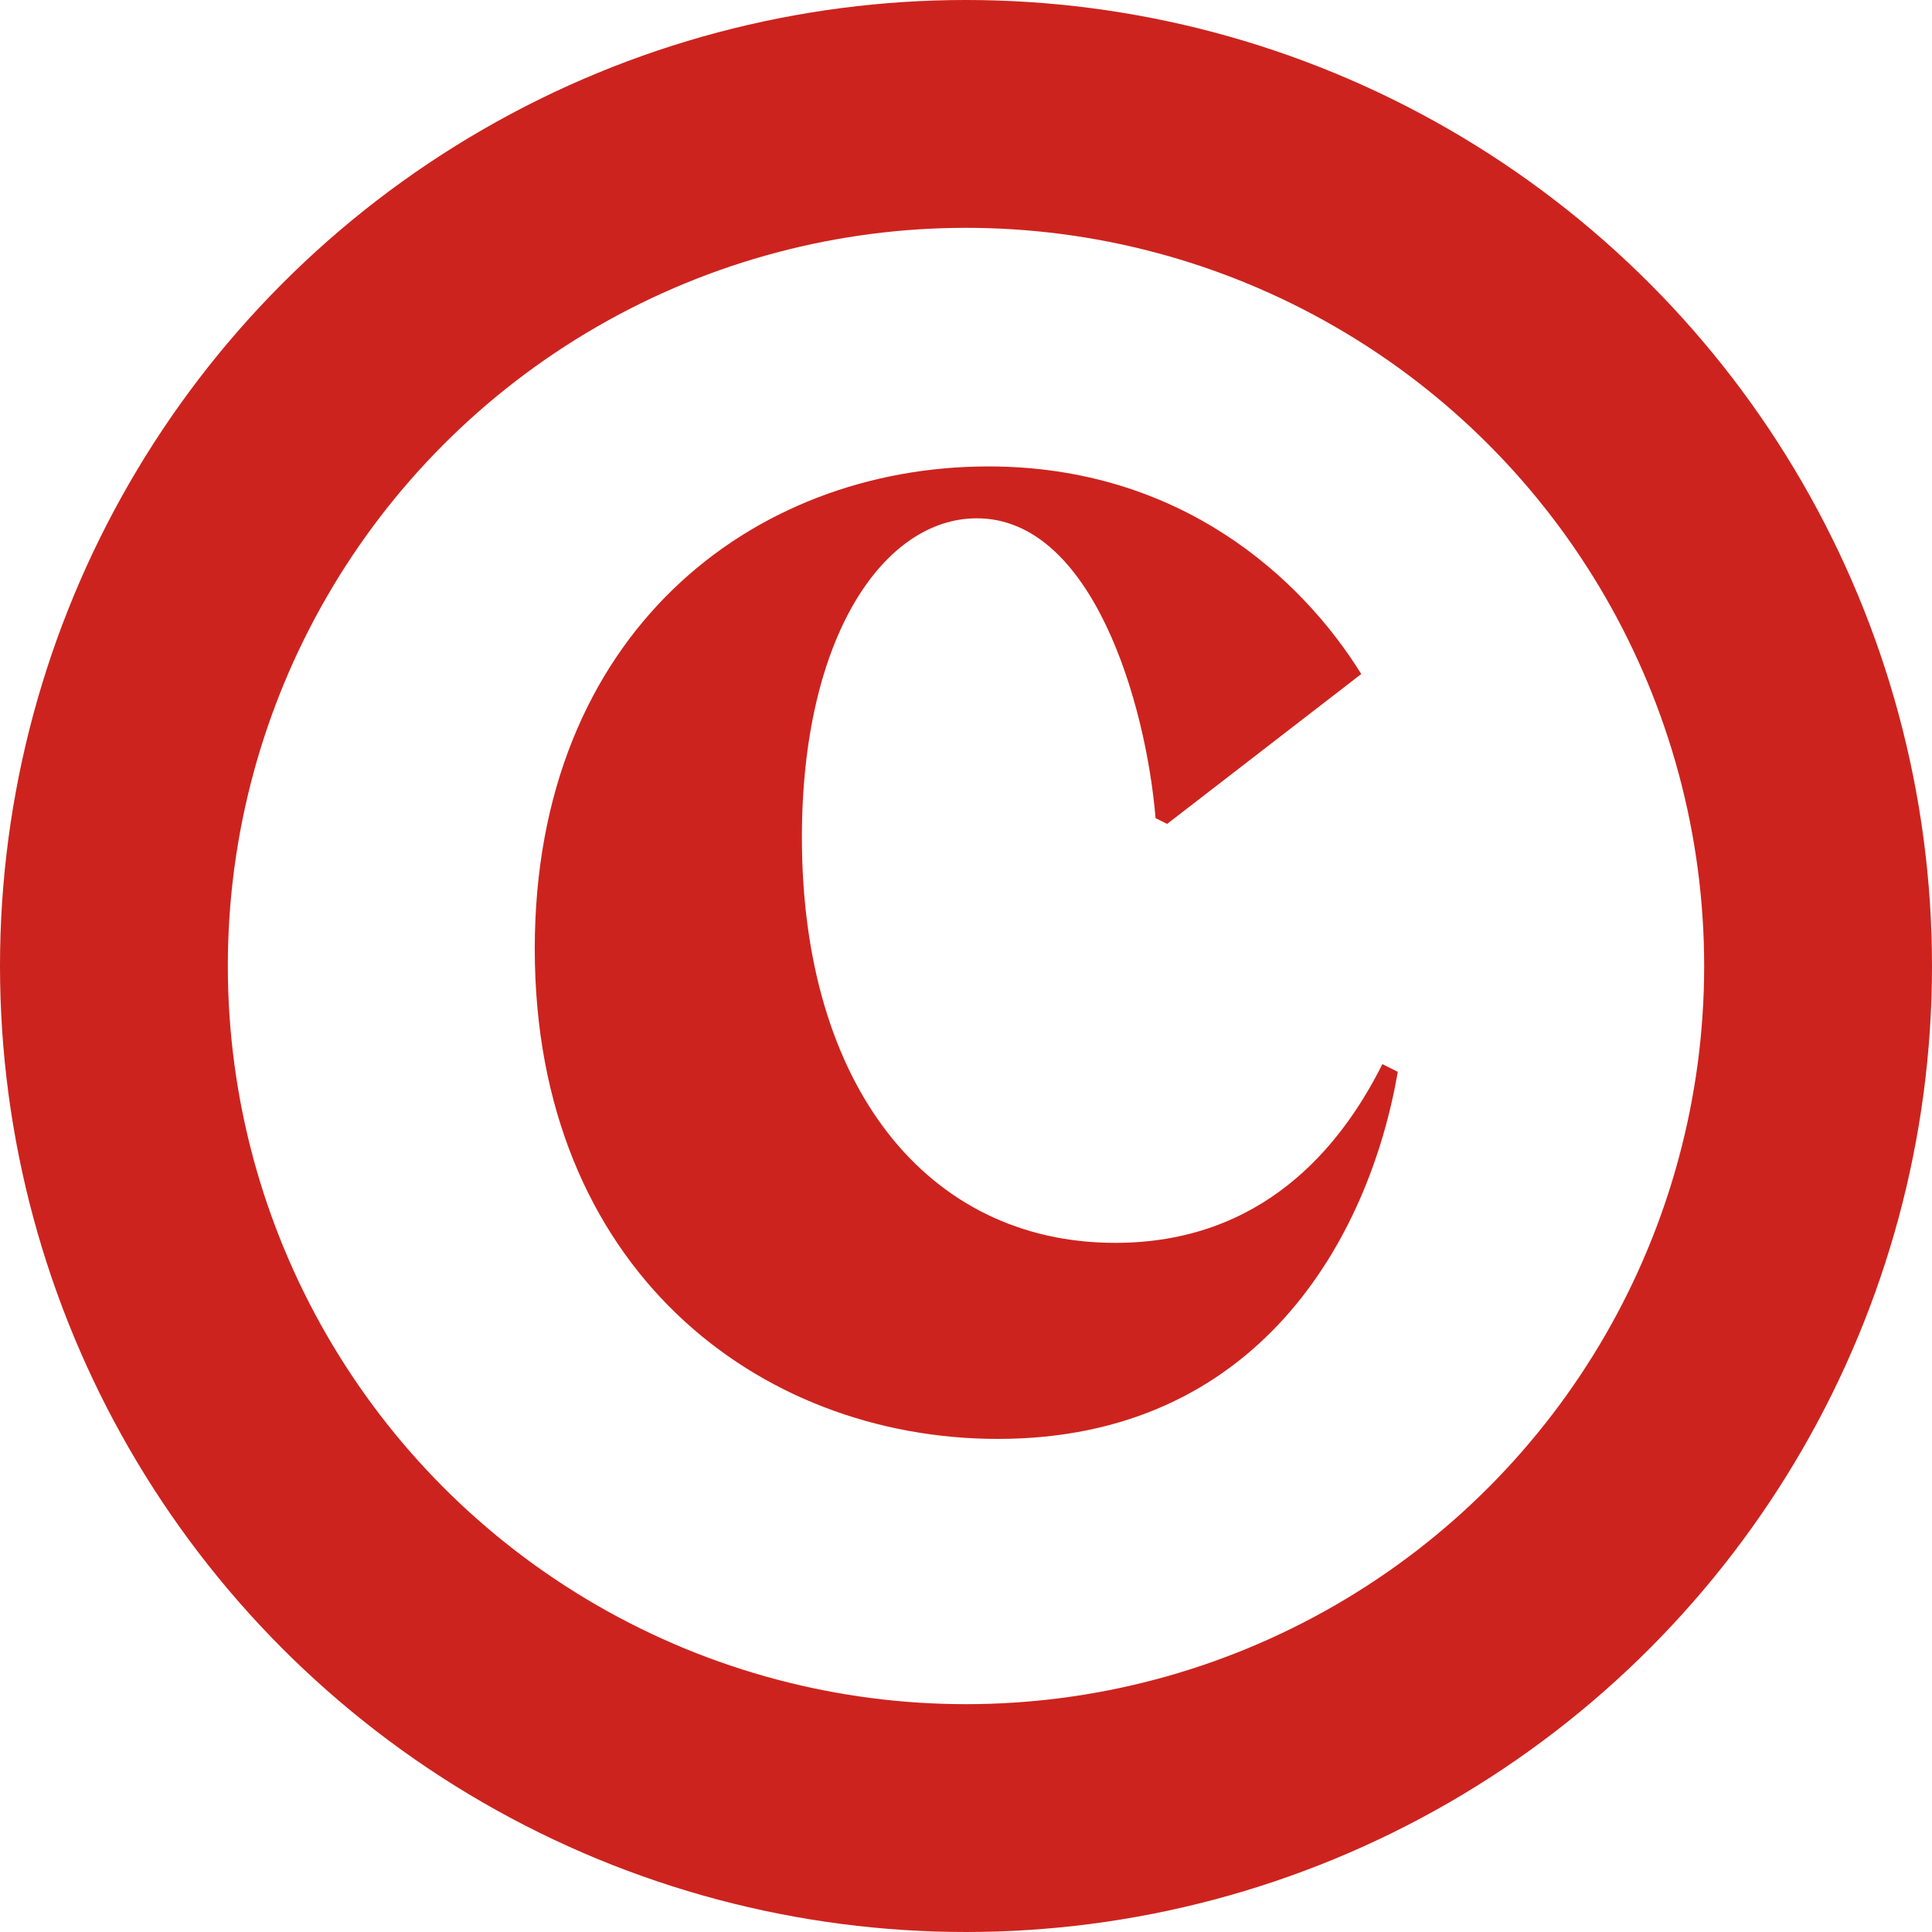 <svg width="212" height="212" viewBox="0 0 212 212" fill="none" xmlns="http://www.w3.org/2000/svg">
<circle cx="106" cy="106" r="93.5" stroke="#CD231E" stroke-width="25"/>
<path d="M58.68 104.114C58.68 69.53 82.511 51.182 108.452 51.182C129.542 51.182 142.828 63.414 149.372 73.96L128.07 90.408L126.802 89.775C125.746 77.119 119.842 56.874 107.185 56.874C97.064 56.874 87.993 69.739 87.993 91.885C87.993 119.087 101.704 136.38 122.375 136.38C138.402 136.38 147.049 126.048 151.688 116.768L153.381 117.612C150.216 135.958 137.977 157.893 109.507 157.893C83.142 157.893 58.68 139.124 58.68 104.114Z" fill="#CD231E"/>
</svg>
